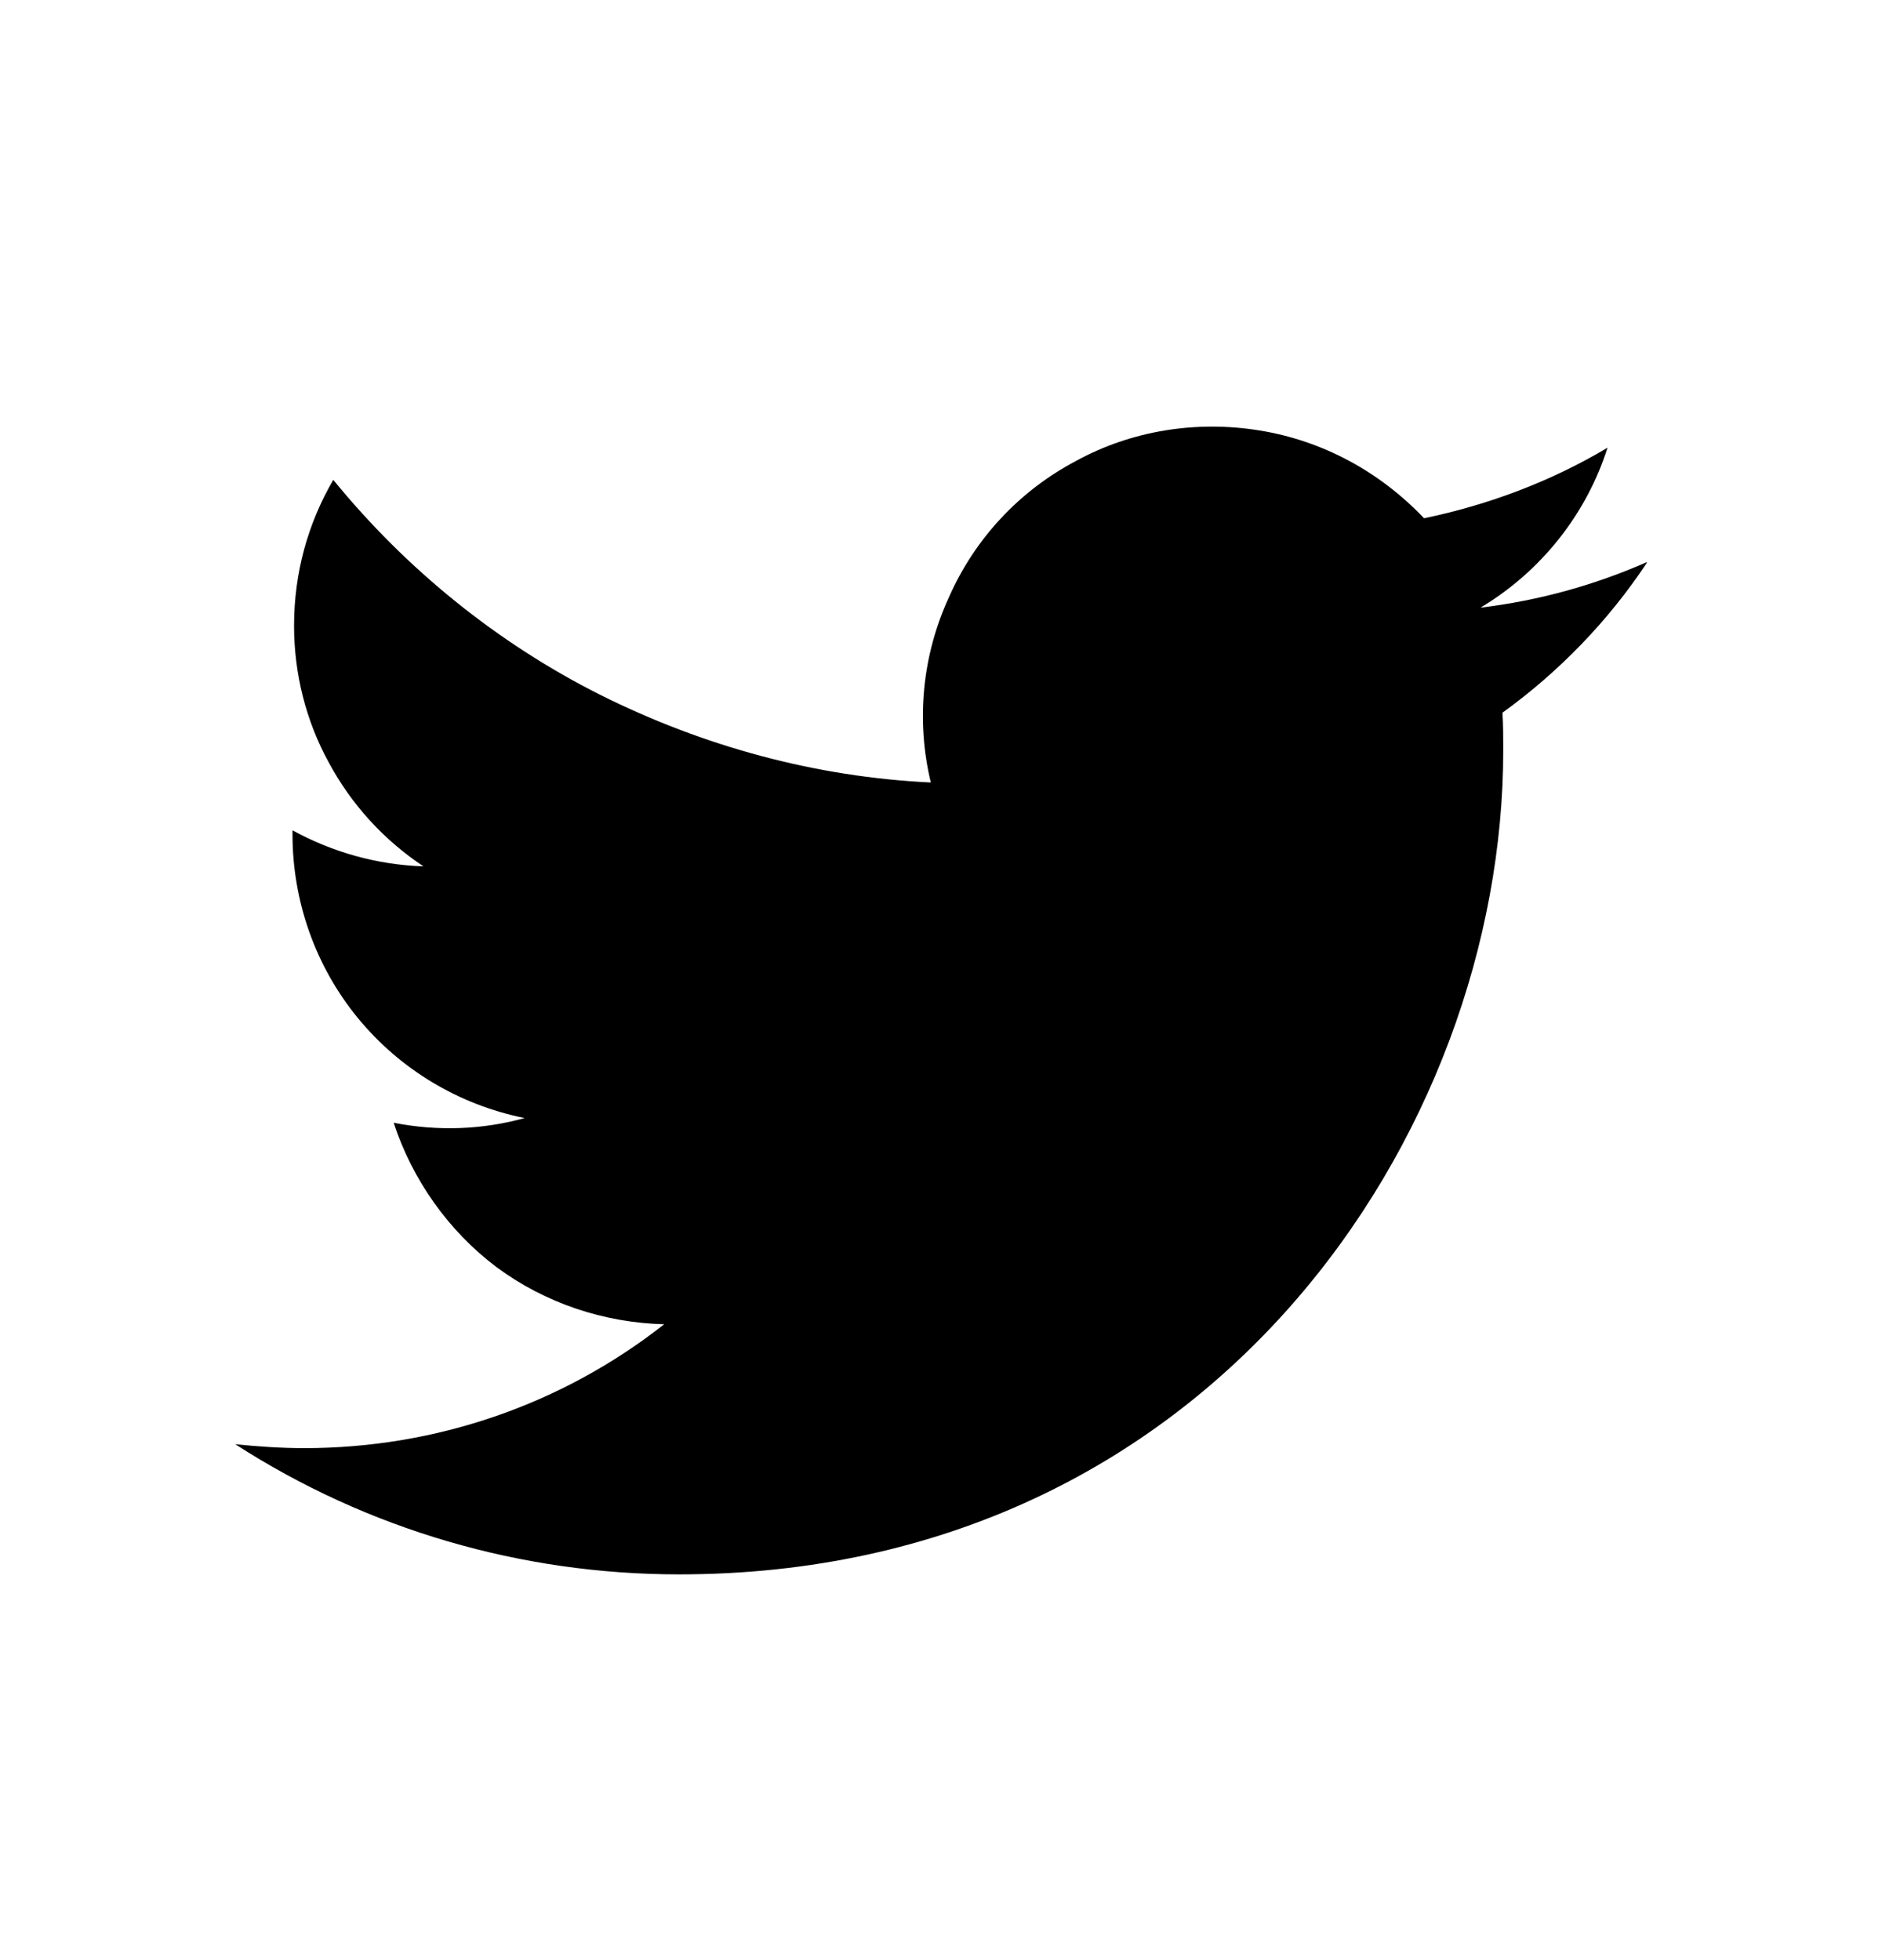 <?xml version="1.0" encoding="UTF-8"?> <svg xmlns="http://www.w3.org/2000/svg" width="24" height="25" viewBox="0 0 24 25" fill="none"><path d="M21 7.17C20.34 7.46 19.63 7.66 18.88 7.75C19.65 7.29 20.23 6.56 20.5 5.71C19.78 6.14 18.98 6.44 18.16 6.61C17.6 6.02 16.87 5.62 16.06 5.49C15.26 5.36 14.43 5.49 13.72 5.88C13 6.26 12.43 6.87 12.1 7.62C11.76 8.36 11.68 9.19 11.87 9.98C10.4 9.91 8.97 9.52 7.65 8.86C6.34 8.2 5.18 7.26 4.25 6.12C3.93 6.67 3.75 7.3 3.75 7.98C3.75 8.59 3.9 9.19 4.19 9.72C4.48 10.26 4.89 10.71 5.4 11.05C4.81 11.03 4.24 10.87 3.73 10.59V10.64C3.73 11.49 4.02 12.32 4.56 12.98C5.1 13.64 5.85 14.09 6.69 14.26C6.15 14.41 5.58 14.43 5.02 14.32C5.26 15.05 5.72 15.7 6.33 16.16C6.95 16.62 7.7 16.87 8.47 16.89C7.16 17.92 5.55 18.47 3.88 18.47C3.59 18.47 3.29 18.45 3 18.42C4.69 19.51 6.65 20.08 8.66 20.08C15.45 20.08 19.17 14.45 19.17 9.57C19.17 9.41 19.17 9.25 19.16 9.09C19.88 8.57 20.51 7.92 21 7.18V7.17Z" fill="currentColor"></path></svg> 
